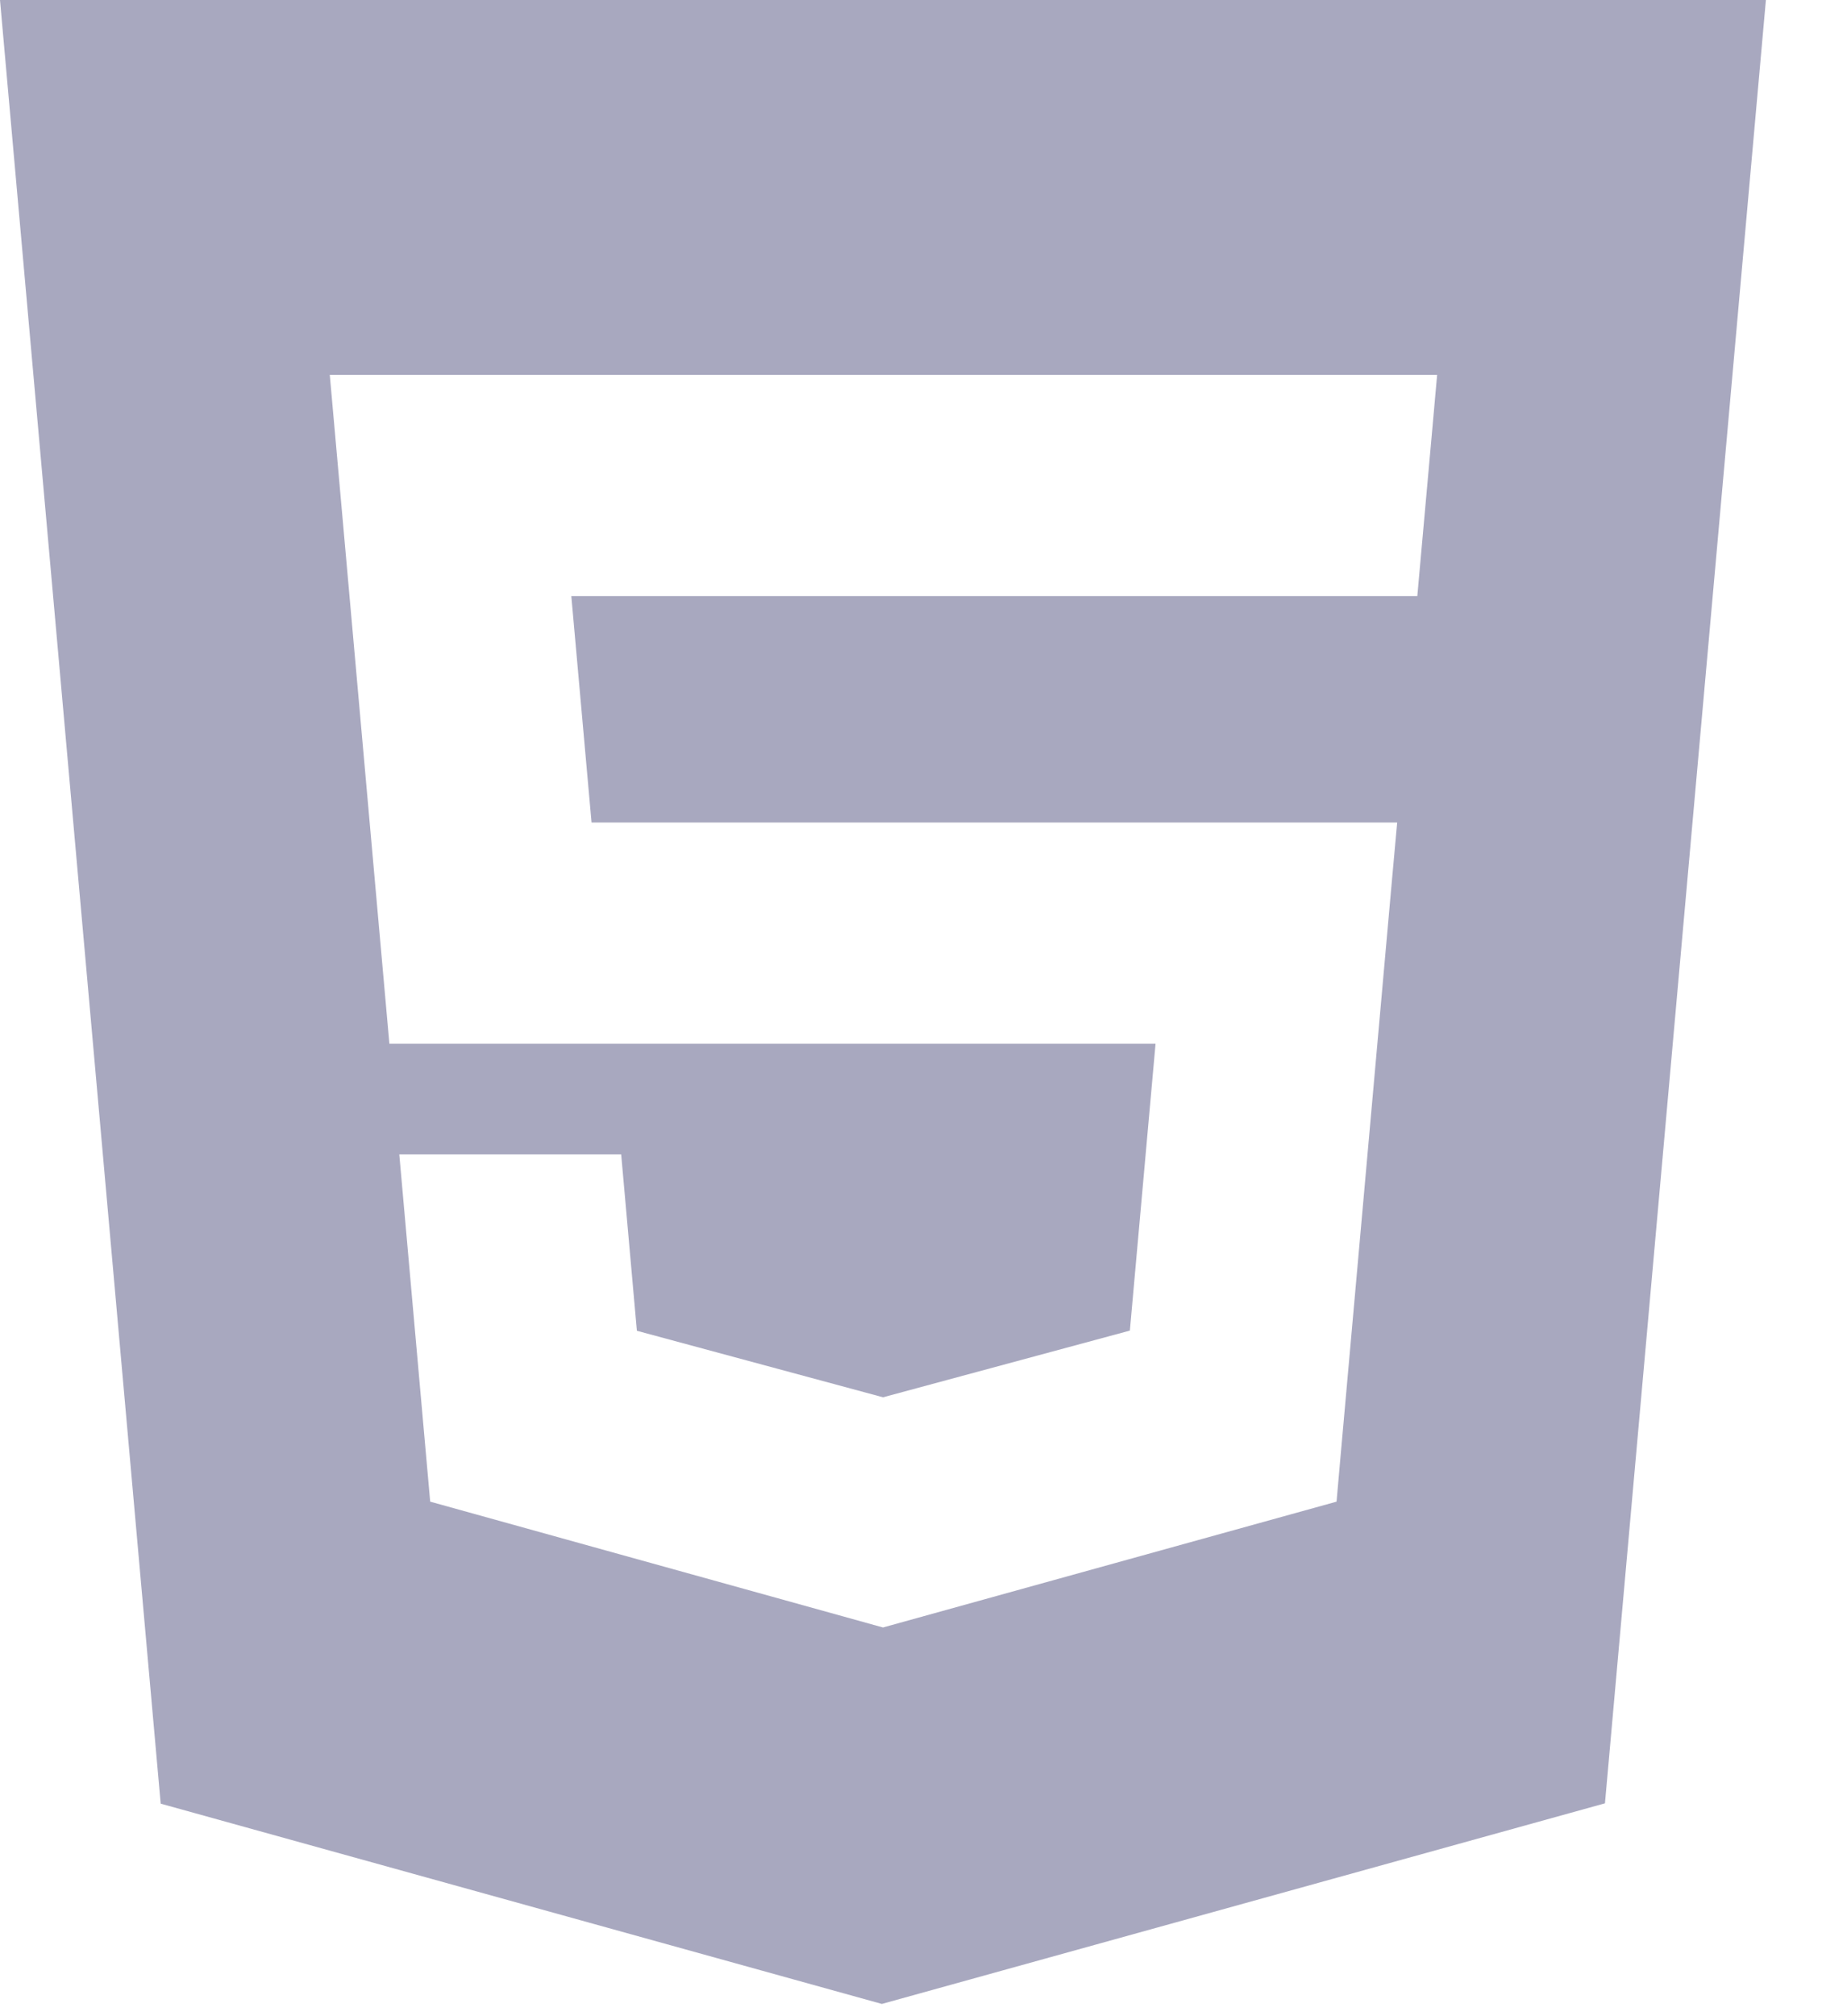 <svg width="22" height="24" viewBox="0 0 22 24" fill="none" xmlns="http://www.w3.org/2000/svg">
<g clip-path="url(#clip0_26174_51104)">
<path fill-rule="evenodd" clip-rule="evenodd" d="M0 0L1.914 21.47L10.504 23.854L19.117 21.466L21.034 0H0ZM10.521 9.791H7.046L6.805 7.095H10.521H10.531H16.882L16.935 6.503L17.055 5.168L17.118 4.462H10.531H10.521H3.928L3.991 5.168L4.638 12.424H10.521H10.531H13.764L13.458 15.839L10.521 16.632L10.519 16.633L7.586 15.841L7.399 13.741H4.756L5.124 17.875L10.518 19.373L10.531 19.369V19.369L15.92 17.875L15.959 17.431L16.578 10.498L16.642 9.791H15.933H10.531H10.521Z" fill="#A8A8BF"/>
</g>
<defs>
<clipPath id="clip0_26174_51104">
<rect width="21.061" height="24" fill="white"/>
</clipPath>
</defs>
</svg>
